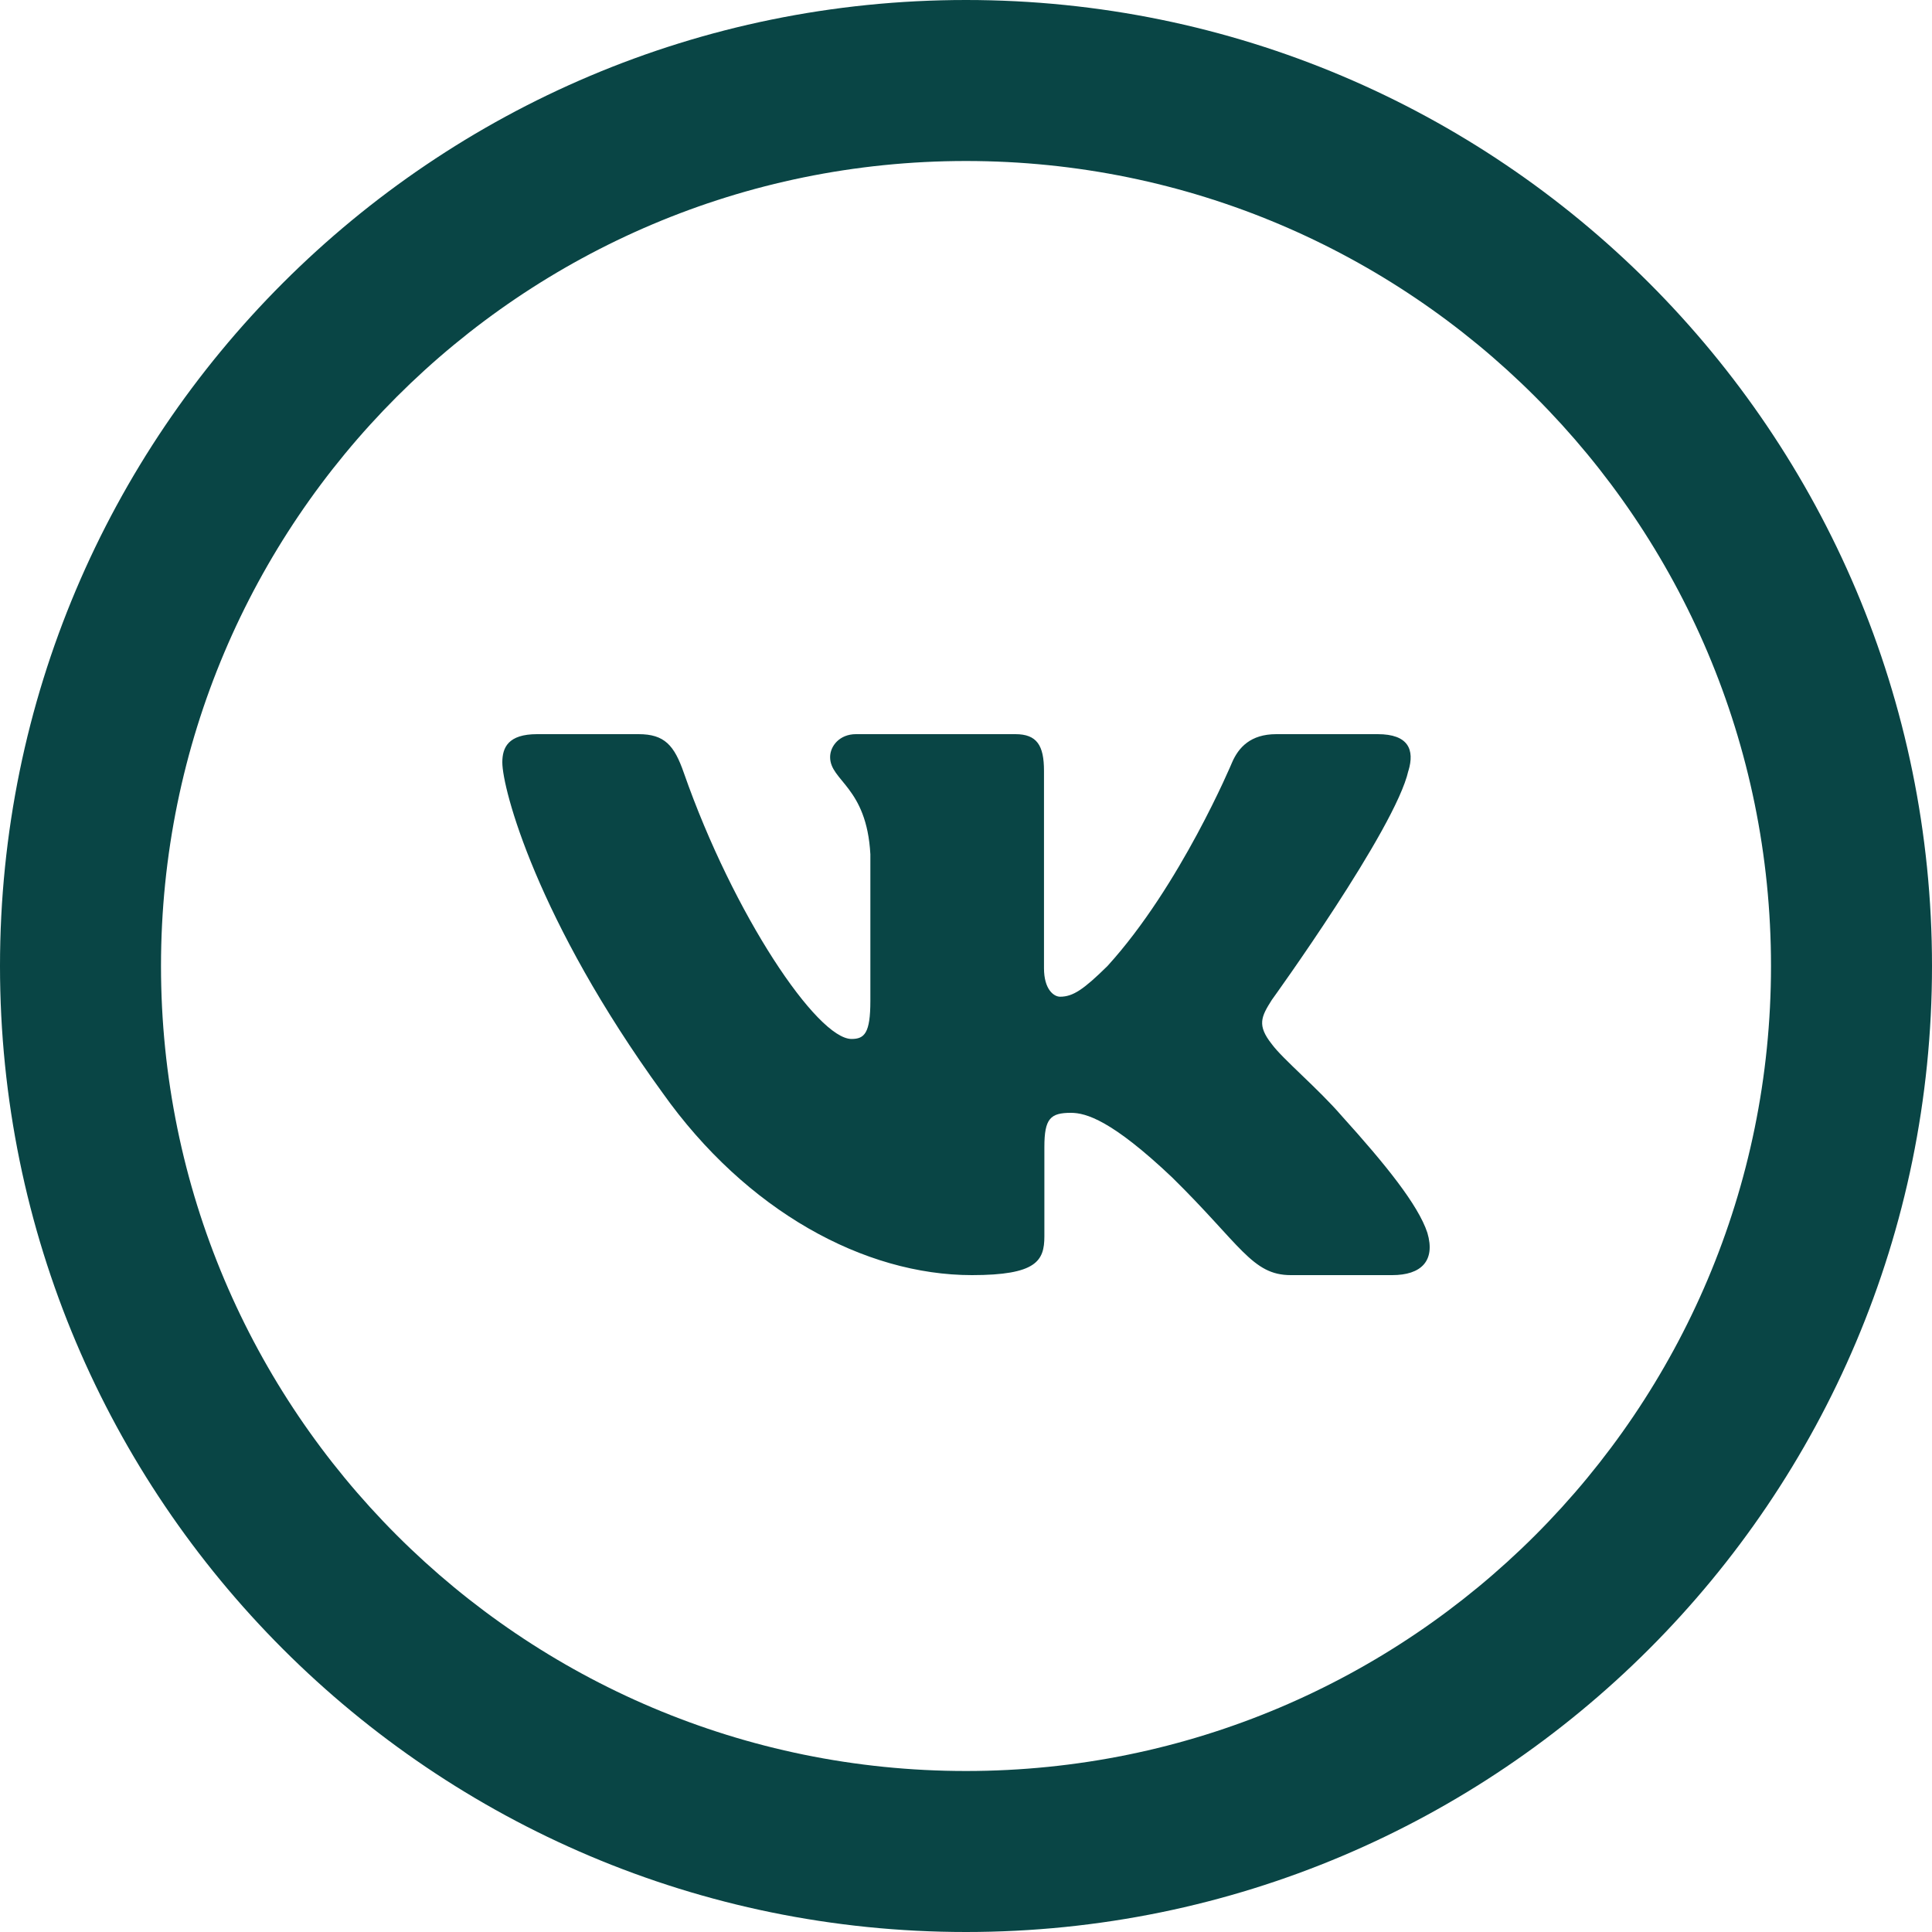 <svg width="30" height="30" viewBox="0 0 30 30" fill="none" xmlns="http://www.w3.org/2000/svg">
<path fill-rule="evenodd" clip-rule="evenodd" d="M15 27.5C21.904 27.5 27.5 21.904 27.5 15C27.5 8.096 21.904 2.5 15 2.5C8.096 2.5 2.5 8.096 2.5 15C2.5 21.904 8.096 27.5 15 27.5ZM15 30C23.284 30 30 23.284 30 15C30 6.716 23.284 0 15 0C6.716 0 0 6.716 0 15C0 23.284 6.716 30 15 30Z" fill="#094545"/>
<path fill-rule="evenodd" clip-rule="evenodd" d="M21.87 11.969C21.969 11.641 21.87 11.4 21.393 11.4H19.818C19.417 11.4 19.232 11.608 19.132 11.838C19.132 11.838 18.331 13.755 17.196 15.001C16.829 15.362 16.662 15.477 16.462 15.477C16.362 15.477 16.211 15.362 16.211 15.034V11.969C16.211 11.575 16.101 11.4 15.767 11.4H13.29C13.04 11.4 12.89 11.582 12.89 11.756C12.89 12.128 13.457 12.215 13.515 13.264V15.542C13.515 16.042 13.424 16.133 13.223 16.133C12.689 16.133 11.39 14.206 10.619 12.002C10.47 11.573 10.319 11.4 9.916 11.4H8.34C7.89 11.4 7.8 11.608 7.8 11.838C7.8 12.247 8.334 14.28 10.287 16.968C11.589 18.805 13.422 19.8 15.092 19.8C16.093 19.8 16.217 19.579 16.217 19.198V17.81C16.217 17.368 16.311 17.28 16.629 17.28C16.863 17.28 17.263 17.395 18.198 18.28C19.266 19.329 19.442 19.8 20.043 19.8H21.618C22.068 19.8 22.293 19.579 22.164 19.142C22.021 18.708 21.511 18.077 20.835 17.329C20.468 16.903 19.917 16.444 19.749 16.214C19.516 15.92 19.583 15.788 19.749 15.526C19.749 15.526 21.669 12.87 21.869 11.969H21.87Z" fill="#094545"/>
</svg>
